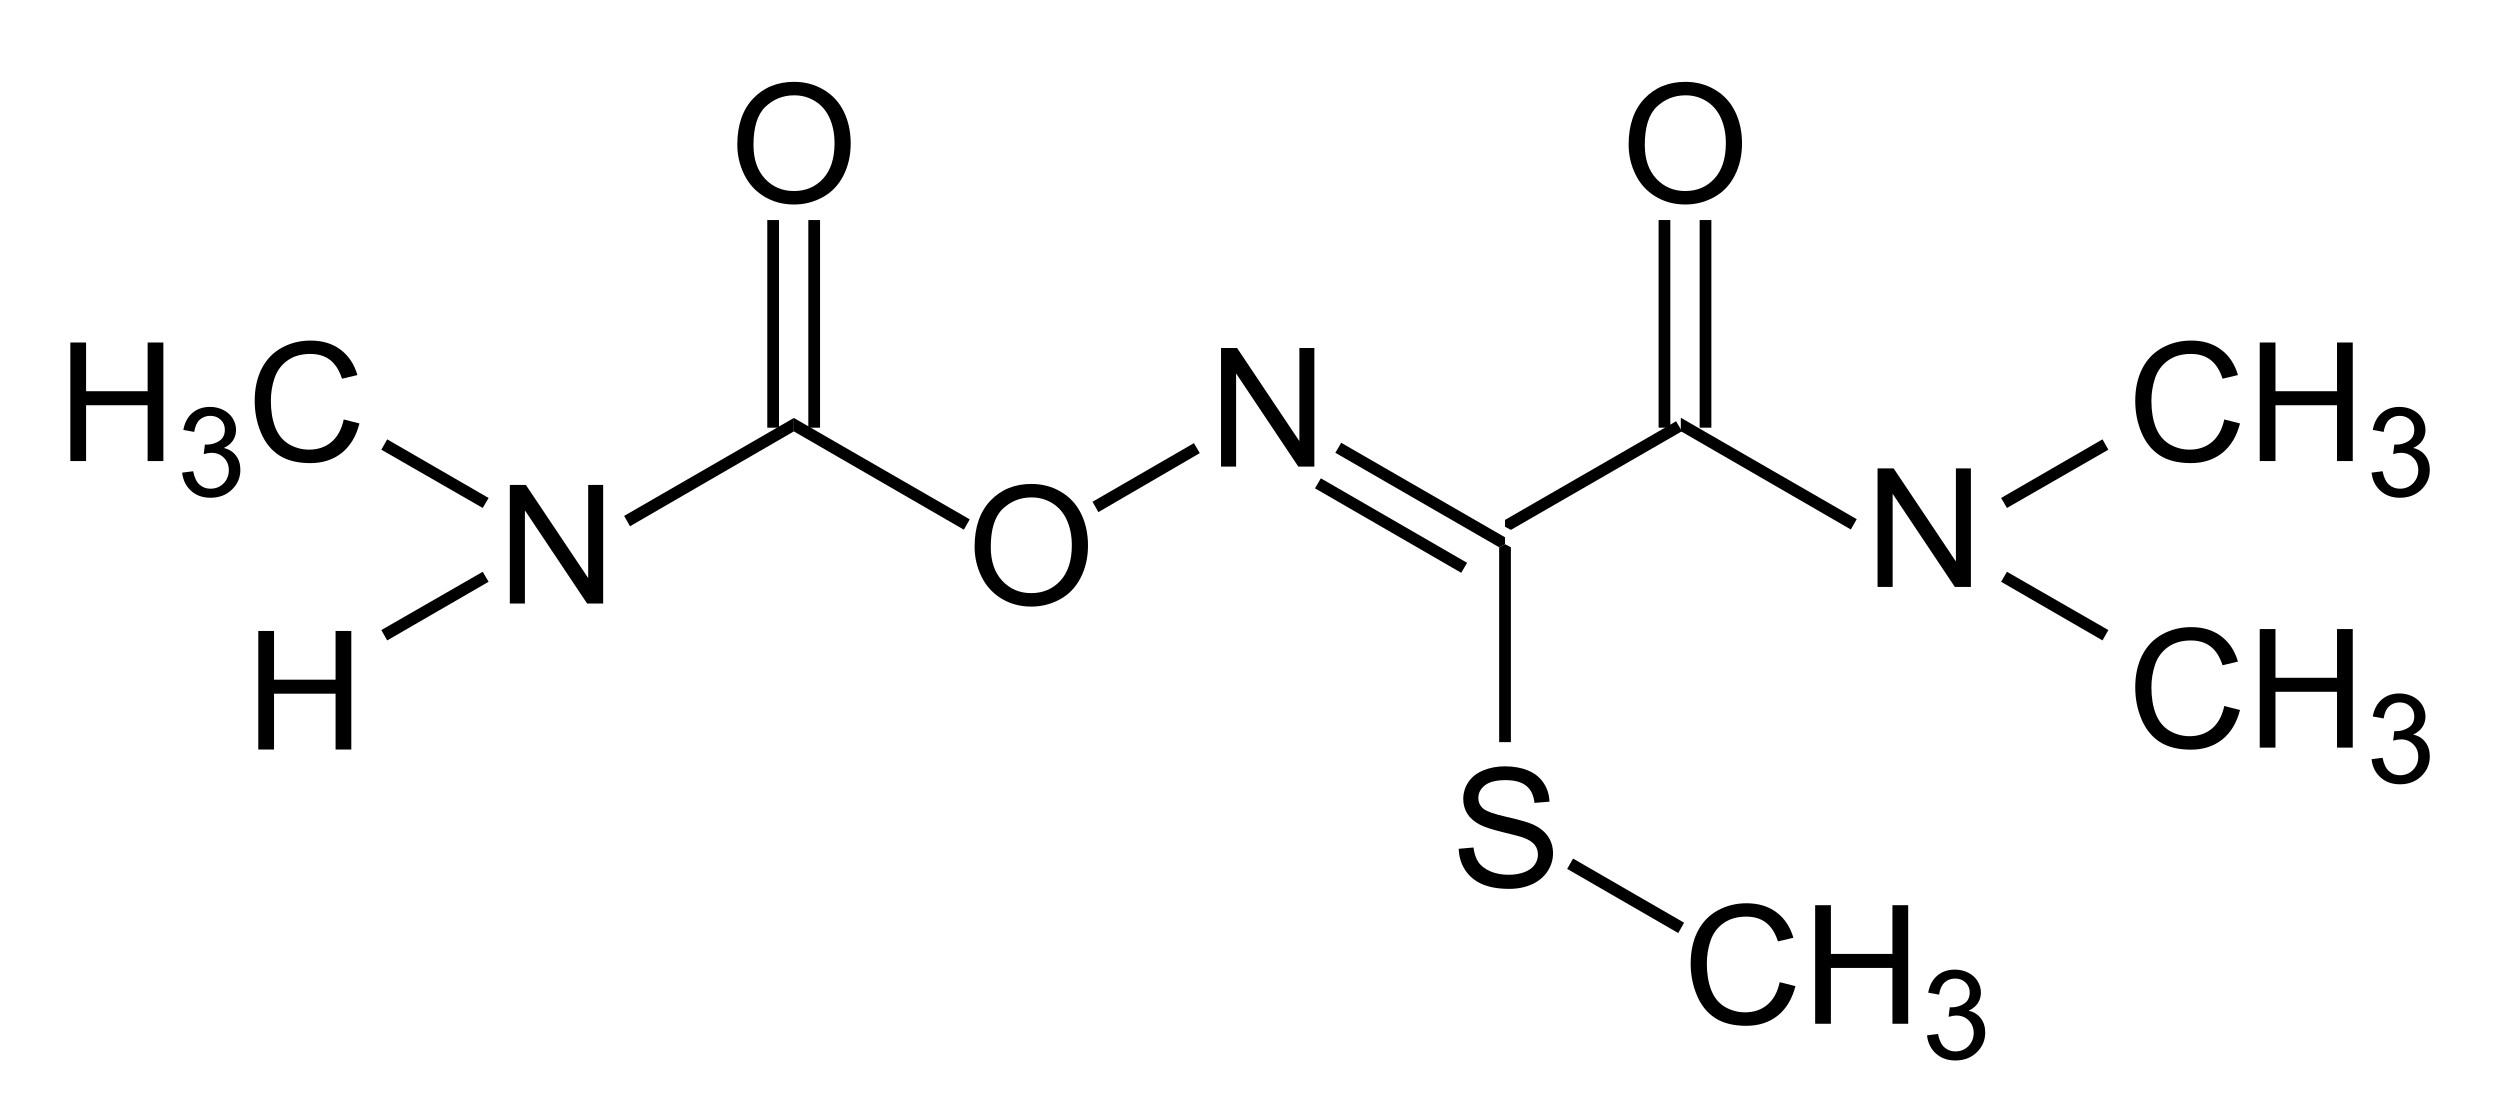<?xml version="1.0" encoding="UTF-8" standalone="no"?>
<!-- Created with Inkscape (http://www.inkscape.org/) -->
<svg
   xmlns:dc="http://purl.org/dc/elements/1.1/"
   xmlns:cc="http://creativecommons.org/ns#"
   xmlns:rdf="http://www.w3.org/1999/02/22-rdf-syntax-ns#"
   xmlns:svg="http://www.w3.org/2000/svg"
   xmlns="http://www.w3.org/2000/svg"
   xmlns:sodipodi="http://sodipodi.sourceforge.net/DTD/sodipodi-0.dtd"
   xmlns:inkscape="http://www.inkscape.org/namespaces/inkscape"
   width="313.038"
   height="138.907"
   id="svg2853"
   sodipodi:version="0.32"
   inkscape:version="0.46"
   version="1.0"
   sodipodi:docname="Oxamyl_Structural_Formula.svg"
   inkscape:output_extension="org.inkscape.output.svg.inkscape">
  <defs
     id="defs2855" />
  <sodipodi:namedview
     id="base"
     pagecolor="#ffffff"
     bordercolor="#666666"
     borderopacity="1.0"
     inkscape:pageopacity="0.0"
     inkscape:pageshadow="2"
     inkscape:zoom="2.8"
     inkscape:cx="164.48207"
     inkscape:cy="54.348794"
     inkscape:document-units="px"
     inkscape:current-layer="layer1"
     showgrid="false"
     inkscape:window-width="1152"
     inkscape:window-height="814"
     inkscape:window-x="-8"
     inkscape:window-y="-8" />
  <g
     inkscape:label="Calque 1"
     inkscape:groupmode="layer"
     id="layer1"
     transform="translate(-69.195,-465.766)">
    <g
       transform="matrix(0.691,0,0,0.691,75.526,470.464)"
       id="g2802">
      <g
         transform="translate(0,-1.187)"
         id="g2795">
        <path
           style="fill:#000000;fill-opacity:1;fill-rule:nonzero;stroke:none"
           d="M 3.586,77.938 L 3.586,56.453 L 6.437,56.453 L 6.437,65.281 L 17.589,65.281 L 17.589,56.453 L 20.441,56.453 L 20.441,77.938 L 17.589,77.938 L 17.589,67.82 L 6.437,67.82 L 6.437,77.938 L 3.586,77.938 z"
           id="path12" />
        <path
           style="fill:#000000;fill-opacity:1;fill-rule:nonzero;stroke:none"
           d="M 23.847,80.035 L 25.839,79.781 C 26.062,80.906 26.445,81.711 26.992,82.203 C 27.539,82.703 28.203,82.945 28.984,82.945 C 29.922,82.945 30.711,82.629 31.347,81.988 C 31.984,81.34 32.304,80.539 32.304,79.586 C 32.304,78.68 32.004,77.926 31.406,77.34 C 30.82,76.746 30.07,76.441 29.16,76.441 C 28.781,76.441 28.312,76.52 27.754,76.676 L 27.968,74.938 C 28.097,74.953 28.211,74.957 28.3,74.957 C 29.132,74.957 29.89,74.738 30.566,74.293 C 31.242,73.855 31.582,73.176 31.582,72.262 C 31.582,71.535 31.336,70.934 30.839,70.465 C 30.343,69.988 29.714,69.742 28.945,69.742 C 28.175,69.742 27.531,69.988 27.011,70.465 C 26.504,70.949 26.179,71.676 26.035,72.652 L 24.062,72.301 C 24.297,70.973 24.843,69.949 25.703,69.215 C 26.562,68.488 27.629,68.121 28.906,68.121 C 29.777,68.121 30.586,68.312 31.328,68.688 C 32.07,69.07 32.636,69.582 33.027,70.23 C 33.418,70.887 33.613,71.574 33.613,72.301 C 33.613,73.004 33.425,73.645 33.047,74.215 C 32.683,74.777 32.129,75.227 31.386,75.562 C 32.336,75.789 33.074,76.246 33.593,76.949 C 34.129,77.645 34.394,78.504 34.394,79.527 C 34.394,80.934 33.879,82.137 32.851,83.121 C 31.836,84.098 30.547,84.586 28.984,84.586 C 27.566,84.586 26.386,84.168 25.449,83.316 C 24.523,82.473 23.992,81.379 23.847,80.035 z"
           id="path14" />
        <path
           style="fill:#000000;fill-opacity:1;fill-rule:nonzero;stroke:none"
           d="M 53.125,70.398 L 55.976,71.121 C 55.375,73.453 54.3,75.238 52.754,76.473 C 51.199,77.699 49.304,78.309 47.07,78.309 C 44.765,78.309 42.879,77.84 41.425,76.902 C 39.98,75.953 38.875,74.586 38.125,72.801 C 37.367,71.004 36.992,69.086 36.992,67.039 C 36.992,64.805 37.41,62.852 38.261,61.18 C 39.121,59.516 40.336,58.25 41.914,57.391 C 43.484,56.531 45.222,56.102 47.129,56.102 C 49.277,56.102 51.078,56.648 52.539,57.742 C 54.007,58.836 55.027,60.375 55.605,62.352 L 52.812,63.016 C 52.304,61.453 51.57,60.316 50.625,59.598 C 49.687,58.883 48.5,58.523 47.07,58.523 C 45.414,58.523 44.031,58.922 42.929,59.715 C 41.82,60.512 41.039,61.57 40.586,62.898 C 40.14,64.227 39.922,65.602 39.922,67.02 C 39.922,68.844 40.179,70.438 40.703,71.805 C 41.234,73.172 42.058,74.195 43.183,74.871 C 44.316,75.535 45.531,75.867 46.836,75.867 C 48.437,75.867 49.785,75.414 50.879,74.5 C 51.98,73.578 52.734,72.211 53.125,70.398 z"
           id="path16" />
      </g>
      <path
         id="path18"
         d="M 83.223,102.562 L 83.223,81.078 L 86.133,81.078 L 97.422,97.953 L 97.422,81.078 L 100.137,81.078 L 100.137,102.562 L 97.227,102.562 L 85.957,85.688 L 85.957,102.562 L 83.223,102.562 z"
         style="fill:#000000;fill-opacity:1;fill-rule:nonzero;stroke:none" />
      <path
         id="path20"
         d="M 37.643,129.022 L 37.643,107.537 L 40.494,107.537 L 40.494,116.365 L 51.647,116.365 L 51.647,107.537 L 54.498,107.537 L 54.498,129.022 L 51.647,129.022 L 51.647,118.904 L 40.494,118.904 L 40.494,129.022 L 37.643,129.022 z"
         style="fill:#000000;fill-opacity:1;fill-rule:nonzero;stroke:none" />
      <path
         id="path26"
         d="M 167.445,92.281 C 167.445,88.727 168.402,85.945 170.316,83.922 C 172.23,81.906 174.703,80.895 177.738,80.895 C 179.715,80.895 181.5,81.375 183.09,82.32 C 184.691,83.258 185.906,84.582 186.742,86.285 C 187.57,87.98 187.992,89.898 187.992,92.047 C 187.992,94.227 187.547,96.168 186.664,97.887 C 185.789,99.605 184.547,100.91 182.934,101.793 C 181.316,102.68 179.578,103.121 177.719,103.121 C 175.695,103.121 173.891,102.633 172.289,101.656 C 170.695,100.68 169.496,99.348 168.676,97.652 C 167.855,95.961 167.445,94.172 167.445,92.281 z M 170.375,92.34 C 170.375,94.918 171.07,96.961 172.465,98.453 C 173.855,99.938 175.602,100.68 177.699,100.68 C 179.848,100.68 181.609,99.934 182.992,98.434 C 184.367,96.926 185.062,94.789 185.062,92.027 C 185.062,90.285 184.758,88.762 184.164,87.457 C 183.578,86.145 182.711,85.129 181.566,84.41 C 180.434,83.695 179.164,83.336 177.758,83.336 C 175.734,83.336 174,84.031 172.543,85.406 C 171.098,86.789 170.375,89.098 170.375,92.34 z"
         style="fill:#000000;fill-opacity:1;fill-rule:nonzero;stroke:none" />
      <g
         transform="translate(0,3.188)"
         id="g2765">
        <path
           style="fill:#000000;fill-opacity:1;fill-rule:nonzero;stroke:none"
           d="M 134.688,65.75 L 134.688,68.188 L 105,85.375 L 103.938,83.5 L 134.688,65.75 z"
           id="path24" />
        <path
           style="fill:#000000;fill-opacity:1;fill-rule:nonzero;stroke:none"
           d="M 166.562,84.125 L 165.5,86 L 134.688,68.188 L 134.688,65.75 L 166.562,84.125 z"
           id="path28" />
      </g>
      <path
         style="fill:#000000;fill-opacity:1;fill-rule:nonzero;stroke:none"
         d="M 212.098,77.75 L 212.098,56.266 L 215.008,56.266 L 226.297,73.141 L 226.297,56.266 L 229.012,56.266 L 229.012,77.75 L 226.102,77.75 L 214.832,60.875 L 214.832,77.75 L 212.098,77.75 z"
         id="path2725" />
      <path
         id="path30"
         d="M 331.067,99.558 L 331.067,78.074 L 333.978,78.074 L 345.267,94.949 L 345.267,78.074 L 347.981,78.074 L 347.981,99.558 L 345.071,99.558 L 333.802,82.683 L 333.802,99.558 L 331.067,99.558 z"
         style="fill:#000000;fill-opacity:1;fill-rule:nonzero;stroke:none" />
      <path
         id="path32"
         d="M 207.188,73.5 L 208.25,75.312 L 189.875,86 L 188.812,84.125 L 207.188,73.5 z"
         style="fill:#000000;fill-opacity:1;fill-rule:nonzero;stroke:none" />
      <path
         id="path34"
         d="M 263.562,90.562 L 263.562,91.812 L 262.5,92.375 L 232.812,75.25 L 233.875,73.438 L 263.562,90.562 z"
         style="fill:#000000;fill-opacity:1;fill-rule:nonzero;stroke:none" />
      <path
         id="path36"
         d="M 256.688,95.188 L 255.625,97 L 229.125,81.688 L 230.188,79.875 L 256.688,95.188 z"
         style="fill:#000000;fill-opacity:1;fill-rule:nonzero;stroke:none" />
      <g
         transform="translate(0,1.576)"
         id="g2751">
        <path
           id="path2727"
           d="M 124.445,17.844 C 124.445,14.289 125.402,11.508 127.316,9.484 C 129.23,7.469 131.703,6.457 134.738,6.457 C 136.715,6.457 138.5,6.938 140.09,7.883 C 141.691,8.82 142.906,10.145 143.742,11.848 C 144.57,13.543 144.992,15.461 144.992,17.609 C 144.992,19.789 144.547,21.73 143.664,23.449 C 142.789,25.168 141.547,26.473 139.934,27.355 C 138.316,28.242 136.578,28.684 134.719,28.684 C 132.695,28.684 130.891,28.195 129.289,27.219 C 127.695,26.242 126.496,24.91 125.676,23.215 C 124.855,21.523 124.445,19.734 124.445,17.844 z M 127.375,17.902 C 127.375,20.48 128.07,22.523 129.465,24.016 C 130.855,25.5 132.602,26.242 134.699,26.242 C 136.848,26.242 138.609,25.496 139.992,23.996 C 141.367,22.488 142.062,20.352 142.062,17.59 C 142.062,15.848 141.758,14.324 141.164,13.02 C 140.578,11.707 139.711,10.691 138.566,9.973 C 137.434,9.258 136.164,8.898 134.758,8.898 C 132.734,8.898 131,9.594 129.543,10.969 C 128.098,12.352 127.375,14.66 127.375,17.902 z"
           style="fill:#000000;fill-opacity:1;fill-rule:nonzero;stroke:none" />
        <path
           id="path2729"
           d="M 129.875,69.125 L 132,69.125 L 132,31.5 L 129.875,31.5 L 129.875,69.125 z"
           style="fill:#000000;fill-opacity:1;fill-rule:nonzero;stroke:none" />
        <path
           id="path2731"
           d="M 137.312,69.125 L 139.438,69.125 L 139.438,31.5 L 137.312,31.5 L 137.312,69.125 z"
           style="fill:#000000;fill-opacity:1;fill-rule:nonzero;stroke:none" />
      </g>
      <g
         transform="translate(0,-3.152)"
         id="g2756">
        <path
           style="fill:#000000;fill-opacity:1;fill-rule:nonzero;stroke:none"
           d="M 285.96,22.571 C 285.96,19.016 286.917,16.235 288.832,14.212 C 290.746,12.196 293.218,11.184 296.253,11.184 C 298.23,11.184 300.015,11.665 301.605,12.61 C 303.207,13.548 304.421,14.872 305.257,16.575 C 306.085,18.27 306.507,20.188 306.507,22.337 C 306.507,24.516 306.062,26.458 305.179,28.176 C 304.304,29.895 303.062,31.2 301.449,32.083 C 299.832,32.969 298.093,33.411 296.234,33.411 C 294.21,33.411 292.406,32.923 290.804,31.946 C 289.21,30.969 288.011,29.637 287.191,27.942 C 286.371,26.251 285.96,24.462 285.96,22.571 z M 288.89,22.63 C 288.89,25.208 289.585,27.251 290.98,28.743 C 292.371,30.227 294.117,30.969 296.214,30.969 C 298.363,30.969 300.125,30.223 301.507,28.723 C 302.882,27.216 303.578,25.079 303.578,22.317 C 303.578,20.575 303.273,19.051 302.679,17.747 C 302.093,16.434 301.226,15.419 300.082,14.7 C 298.949,13.985 297.679,13.626 296.273,13.626 C 294.25,13.626 292.515,14.321 291.058,15.696 C 289.613,17.079 288.89,19.387 288.89,22.63 z"
           id="path50" />
        <path
           style="fill:#000000;fill-opacity:1;fill-rule:nonzero;stroke:none"
           d="M 291.39,73.852 L 293.515,73.852 L 293.515,36.227 L 291.39,36.227 L 291.39,73.852 z"
           id="path52" />
        <path
           style="fill:#000000;fill-opacity:1;fill-rule:nonzero;stroke:none"
           d="M 298.828,73.852 L 300.953,73.852 L 300.953,36.227 L 298.828,36.227 L 298.828,73.852 z"
           id="path54" />
      </g>
      <g
         transform="translate(-13.394,-0.788)"
         id="g2773">
        <g
           id="g2741"
           transform="translate(-2.422,0)">
          <path
             id="path42"
             d="M 409.712,69.999 L 412.564,70.721 C 411.962,73.054 410.888,74.839 409.341,76.073 C 407.787,77.3 405.896,77.909 403.658,77.909 C 401.353,77.909 399.466,77.44 398.013,76.503 C 396.568,75.554 395.466,74.186 394.712,72.401 C 393.955,70.604 393.58,68.686 393.58,66.639 C 393.58,64.405 393.998,62.452 394.849,60.78 C 395.709,59.116 396.923,57.85 398.502,56.991 C 400.076,56.132 401.81,55.702 403.716,55.702 C 405.865,55.702 407.666,56.249 409.127,57.343 C 410.595,58.436 411.615,59.975 412.193,61.952 L 409.4,62.616 C 408.892,61.054 408.162,59.917 407.212,59.198 C 406.275,58.483 405.087,58.124 403.658,58.124 C 402.002,58.124 400.623,58.522 399.517,59.315 C 398.408,60.112 397.627,61.171 397.173,62.499 C 396.728,63.827 396.509,65.202 396.509,66.62 C 396.509,68.444 396.767,70.038 397.291,71.405 C 397.822,72.772 398.646,73.796 399.771,74.471 C 400.904,75.136 402.119,75.468 403.423,75.468 C 405.025,75.468 406.373,75.014 407.466,74.1 C 408.568,73.179 409.322,71.811 409.712,69.999 z"
             style="fill:#000000;fill-opacity:1;fill-rule:nonzero;stroke:none" />
          <path
             id="path44"
             d="M 416.138,77.538 L 416.138,56.054 L 418.99,56.054 L 418.99,64.882 L 430.142,64.882 L 430.142,56.054 L 432.994,56.054 L 432.994,77.538 L 430.142,77.538 L 430.142,67.421 L 418.99,67.421 L 418.99,77.538 L 416.138,77.538 z"
             style="fill:#000000;fill-opacity:1;fill-rule:nonzero;stroke:none" />
          <path
             id="path46"
             d="M 436.408,79.636 L 438.4,79.382 C 438.619,80.507 439.005,81.311 439.552,81.804 C 440.099,82.304 440.763,82.546 441.545,82.546 C 442.482,82.546 443.267,82.229 443.908,81.589 C 444.541,80.94 444.865,80.139 444.865,79.186 C 444.865,78.28 444.56,77.526 443.966,76.94 C 443.38,76.346 442.627,76.042 441.72,76.042 C 441.337,76.042 440.869,76.12 440.314,76.276 L 440.529,74.538 C 440.654,74.554 440.767,74.557 440.861,74.557 C 441.689,74.557 442.447,74.339 443.127,73.893 C 443.798,73.456 444.142,72.776 444.142,71.862 C 444.142,71.136 443.892,70.534 443.4,70.065 C 442.9,69.589 442.271,69.343 441.505,69.343 C 440.732,69.343 440.087,69.589 439.572,70.065 C 439.064,70.55 438.736,71.276 438.595,72.253 L 436.623,71.901 C 436.857,70.573 437.404,69.55 438.263,68.815 C 439.123,68.089 440.185,67.721 441.466,67.721 C 442.334,67.721 443.146,67.913 443.888,68.288 C 444.63,68.671 445.197,69.182 445.587,69.831 C 445.978,70.487 446.173,71.175 446.173,71.901 C 446.173,72.604 445.982,73.245 445.607,73.815 C 445.24,74.378 444.689,74.827 443.947,75.163 C 444.892,75.389 445.63,75.846 446.154,76.55 C 446.685,77.245 446.955,78.104 446.955,79.128 C 446.955,80.534 446.435,81.737 445.412,82.721 C 444.396,83.698 443.107,84.186 441.545,84.186 C 440.123,84.186 438.947,83.768 438.009,82.917 C 437.08,82.073 436.548,80.979 436.408,79.636 z"
             style="fill:#000000;fill-opacity:1;fill-rule:nonzero;stroke:none" />
        </g>
        <g
           id="g2746">
          <path
             id="path96"
             d="M 407.29,121.925 L 410.142,122.648 C 409.54,124.98 408.466,126.765 406.919,127.999 C 405.364,129.226 403.474,129.835 401.235,129.835 C 398.931,129.835 397.044,129.366 395.591,128.429 C 394.146,127.48 393.044,126.112 392.29,124.327 C 391.532,122.53 391.157,120.612 391.157,118.566 C 391.157,116.331 391.575,114.378 392.427,112.706 C 393.286,111.042 394.501,109.777 396.079,108.917 C 397.653,108.058 399.388,107.628 401.294,107.628 C 403.442,107.628 405.243,108.175 406.704,109.269 C 408.173,110.362 409.192,111.902 409.771,113.878 L 406.978,114.542 C 406.47,112.98 405.739,111.843 404.79,111.124 C 403.853,110.409 402.665,110.05 401.235,110.05 C 399.579,110.05 398.2,110.448 397.095,111.241 C 395.985,112.038 395.204,113.097 394.751,114.425 C 394.306,115.753 394.087,117.128 394.087,118.546 C 394.087,120.37 394.345,121.964 394.868,123.331 C 395.399,124.698 396.224,125.722 397.349,126.398 C 398.482,127.062 399.696,127.394 401.001,127.394 C 402.603,127.394 403.95,126.941 405.044,126.027 C 406.146,125.105 406.899,123.737 407.29,121.925 z"
             style="fill:#000000;fill-opacity:1;fill-rule:nonzero;stroke:none" />
          <path
             id="path98"
             d="M 413.716,129.464 L 413.716,107.98 L 416.567,107.98 L 416.567,116.808 L 427.72,116.808 L 427.72,107.98 L 430.571,107.98 L 430.571,129.464 L 427.72,129.464 L 427.72,119.347 L 416.567,119.347 L 416.567,129.464 L 413.716,129.464 z"
             style="fill:#000000;fill-opacity:1;fill-rule:nonzero;stroke:none" />
          <path
             id="path100"
             d="M 433.985,131.562 L 435.978,131.308 C 436.196,132.433 436.583,133.237 437.13,133.73 C 437.677,134.23 438.341,134.472 439.122,134.472 C 440.06,134.472 440.845,134.155 441.485,133.515 C 442.118,132.866 442.442,132.066 442.442,131.112 C 442.442,130.206 442.138,129.452 441.544,128.866 C 440.958,128.273 440.204,127.968 439.298,127.968 C 438.915,127.968 438.446,128.046 437.892,128.202 L 438.107,126.464 C 438.232,126.48 438.345,126.484 438.439,126.484 C 439.267,126.484 440.024,126.265 440.704,125.819 C 441.376,125.382 441.72,124.702 441.72,123.788 C 441.72,123.062 441.47,122.46 440.978,121.991 C 440.478,121.515 439.849,121.269 439.083,121.269 C 438.31,121.269 437.665,121.515 437.149,121.991 C 436.642,122.476 436.314,123.202 436.173,124.179 L 434.2,123.827 C 434.435,122.499 434.982,121.476 435.841,120.741 C 436.7,120.015 437.763,119.648 439.044,119.648 C 439.911,119.648 440.724,119.839 441.466,120.214 C 442.208,120.597 442.774,121.109 443.165,121.757 C 443.556,122.413 443.751,123.101 443.751,123.827 C 443.751,124.53 443.56,125.171 443.185,125.741 C 442.817,126.304 442.267,126.753 441.524,127.089 C 442.47,127.316 443.208,127.773 443.732,128.476 C 444.263,129.171 444.532,130.03 444.532,131.054 C 444.532,132.46 444.013,133.663 442.989,134.648 C 441.974,135.624 440.685,136.112 439.122,136.112 C 437.7,136.112 436.524,135.694 435.587,134.843 C 434.657,133.999 434.126,132.905 433.985,131.562 z"
             style="fill:#000000;fill-opacity:1;fill-rule:nonzero;stroke:none" />
        </g>
      </g>
      <path
         id="path102"
         d="M 264.625,127.688 L 262.5,127.688 L 262.5,92.375 L 263.562,91.812 L 264.625,92.375 L 264.625,127.688 z"
         style="fill:#000000;fill-opacity:1;fill-rule:nonzero;stroke:none" />
      <path
         id="path104"
         d="M 255.172,147.009 L 257.847,146.774 C 257.972,147.845 258.269,148.724 258.726,149.411 C 259.195,150.107 259.918,150.661 260.894,151.091 C 261.871,151.513 262.968,151.716 264.195,151.716 C 265.273,151.716 266.23,151.56 267.066,151.247 C 267.894,150.927 268.515,150.482 268.922,149.919 C 269.324,149.349 269.527,148.728 269.527,148.064 C 269.527,147.399 269.332,146.814 268.941,146.306 C 268.55,145.798 267.906,145.38 267.007,145.036 C 266.433,144.817 265.156,144.47 263.179,144.001 C 261.211,143.521 259.832,143.075 259.039,142.653 C 258.007,142.122 257.242,141.458 256.734,140.661 C 256.238,139.857 255.992,138.962 255.992,137.985 C 255.992,136.892 256.293,135.876 256.91,134.939 C 257.535,134.001 258.433,133.294 259.605,132.81 C 260.785,132.317 262.105,132.067 263.55,132.067 C 265.136,132.067 266.539,132.321 267.75,132.829 C 268.972,133.337 269.91,134.095 270.562,135.095 C 271.226,136.087 271.578,137.216 271.617,138.474 L 268.902,138.689 C 268.754,137.321 268.261,136.294 267.418,135.603 C 266.566,134.915 265.316,134.567 263.668,134.567 C 261.949,134.567 260.691,134.888 259.898,135.524 C 259.117,136.149 258.726,136.907 258.726,137.79 C 258.726,138.56 259.004,139.192 259.566,139.685 C 260.113,140.192 261.539,140.708 263.843,141.228 C 266.16,141.751 267.75,142.204 268.609,142.595 C 269.859,143.169 270.777,143.899 271.363,144.782 C 271.957,145.669 272.261,146.685 272.261,147.829 C 272.261,148.978 271.933,150.056 271.285,151.071 C 270.629,152.075 269.691,152.864 268.472,153.435 C 267.246,153.989 265.863,154.274 264.332,154.274 C 262.386,154.274 260.761,153.989 259.449,153.435 C 258.129,152.864 257.097,152.009 256.343,150.876 C 255.601,149.732 255.211,148.442 255.172,147.009 z"
         style="fill:#000000;fill-opacity:1;fill-rule:nonzero;stroke:none" />
      <path
         id="path108"
         d="M 313.336,171.177 L 316.187,171.899 C 315.586,174.235 314.511,176.017 312.964,177.251 C 311.41,178.478 309.519,179.087 307.281,179.087 C 304.976,179.087 303.089,178.618 301.636,177.681 C 300.191,176.735 299.089,175.368 298.336,173.579 C 297.578,171.782 297.203,169.864 297.203,167.817 C 297.203,165.583 297.621,163.63 298.472,161.958 C 299.332,160.294 300.547,159.028 302.125,158.169 C 303.699,157.31 305.433,156.88 307.339,156.88 C 309.488,156.88 311.289,157.427 312.75,158.521 C 314.218,159.614 315.238,161.153 315.816,163.13 L 313.023,163.794 C 312.515,162.232 311.785,161.095 310.836,160.376 C 309.898,159.665 308.711,159.302 307.281,159.302 C 305.625,159.302 304.246,159.704 303.14,160.493 C 302.031,161.29 301.25,162.349 300.797,163.677 C 300.351,165.005 300.132,166.384 300.132,167.798 C 300.132,169.626 300.39,171.216 300.914,172.583 C 301.445,173.95 302.269,174.978 303.394,175.649 C 304.527,176.314 305.742,176.646 307.047,176.646 C 308.648,176.646 309.996,176.192 311.089,175.278 C 312.191,174.357 312.945,172.989 313.336,171.177 z"
         style="fill:#000000;fill-opacity:1;fill-rule:nonzero;stroke:none" />
      <path
         id="path110"
         d="M 319.761,178.716 L 319.761,157.232 L 322.613,157.232 L 322.613,166.06 L 333.765,166.06 L 333.765,157.232 L 336.617,157.232 L 336.617,178.716 L 333.765,178.716 L 333.765,168.599 L 322.613,168.599 L 322.613,178.716 L 319.761,178.716 z"
         style="fill:#000000;fill-opacity:1;fill-rule:nonzero;stroke:none" />
      <path
         id="path112"
         d="M 340.031,180.817 L 342.023,180.564 C 342.242,181.685 342.629,182.489 343.175,182.985 C 343.722,183.482 344.386,183.728 345.168,183.728 C 346.105,183.728 346.89,183.407 347.531,182.771 C 348.164,182.118 348.488,181.317 348.488,180.368 C 348.488,179.458 348.183,178.708 347.589,178.122 C 347.004,177.524 346.25,177.224 345.343,177.224 C 344.961,177.224 344.492,177.302 343.937,177.458 L 344.152,175.72 C 344.277,175.732 344.39,175.739 344.484,175.739 C 345.312,175.739 346.07,175.517 346.75,175.075 C 347.422,174.634 347.765,173.954 347.765,173.044 C 347.765,172.314 347.515,171.716 347.023,171.247 C 346.523,170.767 345.894,170.524 345.129,170.524 C 344.355,170.524 343.711,170.767 343.195,171.247 C 342.687,171.728 342.359,172.458 342.218,173.435 L 340.246,173.083 C 340.48,171.755 341.027,170.728 341.886,169.997 C 342.746,169.267 343.808,168.903 345.089,168.903 C 345.957,168.903 346.769,169.091 347.511,169.47 C 348.254,169.849 348.82,170.36 349.211,171.013 C 349.601,171.665 349.797,172.353 349.797,173.083 C 349.797,173.786 349.605,174.423 349.23,174.997 C 348.863,175.556 348.312,176.005 347.57,176.345 C 348.515,176.567 349.254,177.028 349.777,177.732 C 350.308,178.423 350.578,179.282 350.578,180.31 C 350.578,181.716 350.058,182.915 349.035,183.903 C 348.019,184.88 346.73,185.368 345.168,185.368 C 343.746,185.368 342.57,184.946 341.632,184.099 C 340.703,183.251 340.172,182.157 340.031,180.817 z"
         style="fill:#000000;fill-opacity:1;fill-rule:nonzero;stroke:none" />
      <path
         id="path114"
         d="M 296.011,160.403 L 294.949,162.278 L 274.824,150.653 L 275.886,148.778 L 296.011,160.403 z"
         style="fill:#000000;fill-opacity:1;fill-rule:nonzero;stroke:none" />
      <g
         transform="translate(0,-3.152)"
         id="g2761">
        <path
           style="fill:#000000;fill-opacity:1;fill-rule:nonzero;stroke:none"
           d="M 294.562,72.688 L 295.625,74.5 L 264.625,92.375 L 263.562,91.812 L 263.562,90.562 L 294.562,72.688 z"
           id="path40" />
        <path
           style="fill:#000000;fill-opacity:1;fill-rule:nonzero;stroke:none"
           d="M 327.29,90.428 L 326.227,92.303 L 295.415,74.491 L 295.415,72.053 L 327.29,90.428 z"
           id="path2737" />
      </g>
      <g
         id="g2785">
        <path
           style="fill:#000000;fill-opacity:1;fill-rule:nonzero;stroke:none"
           d="M 79.375,83.438 L 78.312,85.25 L 59.938,74.688 L 61,72.812 L 79.375,83.438 z"
           id="path22" />
        <path
           id="path2783"
           d="M 79.375,98.625 L 78.312,96.812 L 59.938,107.375 L 61,109.25 L 79.375,98.625 z"
           style="fill:#000000;fill-opacity:1;fill-rule:nonzero;stroke:none" />
      </g>
      <g
         transform="matrix(-1,0,0,1,432.828,0)"
         id="g2789">
        <path
           id="path2791"
           d="M 79.375,83.438 L 78.312,85.25 L 59.938,74.688 L 61,72.812 L 79.375,83.438 z"
           style="fill:#000000;fill-opacity:1;fill-rule:nonzero;stroke:none" />
        <path
           style="fill:#000000;fill-opacity:1;fill-rule:nonzero;stroke:none"
           d="M 79.375,98.625 L 78.312,96.812 L 59.938,107.375 L 61,109.25 L 79.375,98.625 z"
           id="path2793" />
      </g>
    </g>
  </g>
</svg>
